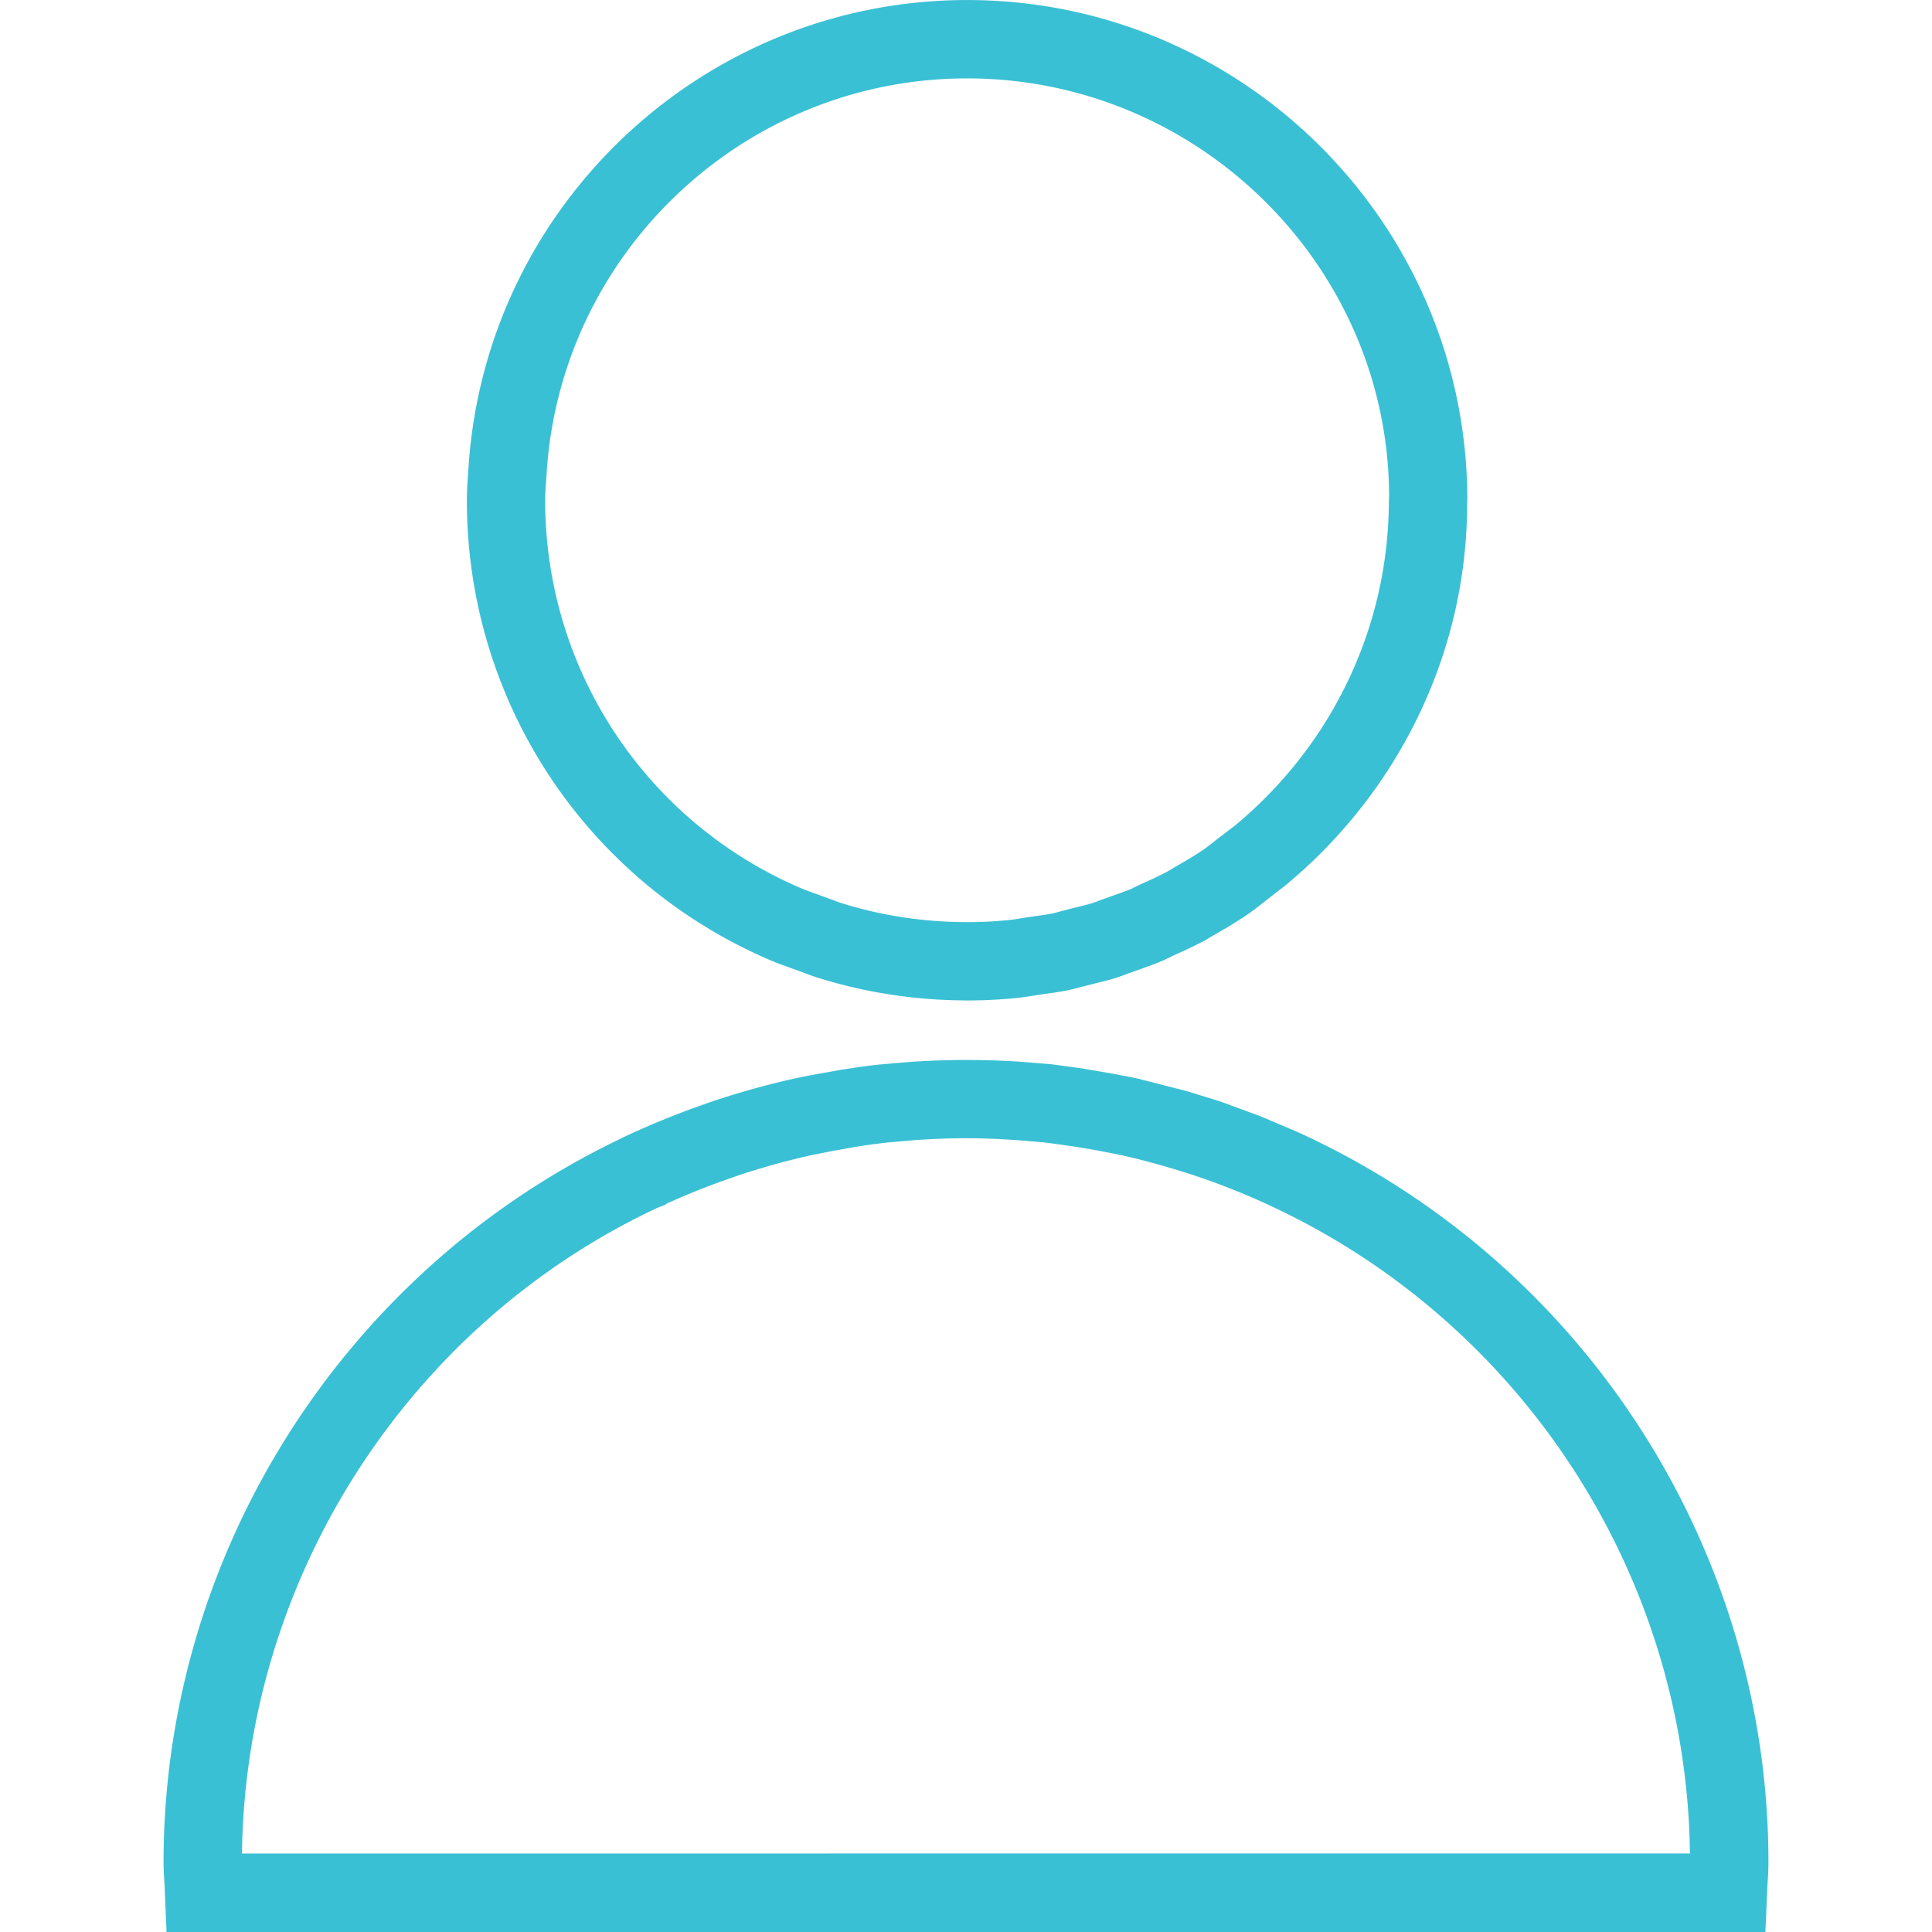 <svg xmlns="http://www.w3.org/2000/svg" viewBox="0 0 316.824 316.824" width="512" height="512"><path d="M213.3 185.877l-.8-.366-5.868-2.487-6.594-2.423-5.328-1.645-8.33-2.134-3.592-.695-5.064-.868-.488-.077c-.02 0-.032-.013-.05-.013l-.488-.064-4.287-.578-4.987-.41c-6.13-.405-12.45-.392-18.51.05l-1.767.148-.823.064-2.063.186c-1.896.2-3.78.463-5.662.765l-.553.077-3.837.688a112.9 112.9 0 0 0-4.184.829 132.51 132.51 0 0 0-7.937 2.044 123.66 123.66 0 0 0-5.996 1.896l-1.324.476c-4.05 1.433-8.072 3.078-11.967 4.884l-1.04.495-.02.026c-45.547 21.8-74.918 68.247-74.918 118.646 0 1.157.077 2.294.148 3.438l.34 7.995H289.5l.353-7.905c.077-1.17.148-2.333.148-3.528 0-51.203-30.084-98.06-76.69-119.514zM39.682 303.97c.553-45.25 27.308-86.762 68.086-105.882l1.31-.514.154-.148c3.194-1.46 6.49-2.79 9.833-3.965l1.06-.38a100.6 100.6 0 0 1 5.514-1.742 115.29 115.29 0 0 1 7.134-1.844l3.76-.752 3.046-.54.5-.1c1.838-.29 3.683-.553 5.52-.752l4.203-.366c5.5-.405 10.765-.463 17.14 0l4.087.34c1.01.116 2.018.25 3.246.424l1.472.212c1.536.225 3.072.488 4.614.778l.72.135 2.545.5c2.532.553 5.02 1.208 7.487 1.922 1.632.476 3.252.964 4.833 1.49 2.005.668 3.985 1.395 5.945 2.172 1.883.74 3.74 1.53 5.578 2.372l.32.148c41.704 19.133 68.786 60.78 69.34 106.467l-237.45.01zm86.962-146.37c.964.405 1.96.758 2.956 1.112l2.09.758c.803.308 1.613.61 2.436.868 7.66 2.4 15.675 3.65 23.824 3.715l.65.013a81.59 81.59 0 0 0 8.284-.424c.925-.1 1.825-.238 2.73-.392l2.012-.302c1.13-.148 2.262-.315 3.445-.546.8-.167 1.594-.38 2.378-.59l2.198-.56c1.086-.263 2.172-.527 3.246-.86.668-.212 1.324-.456 1.973-.7l1.767-.636c1.26-.437 2.532-.887 3.805-1.42.495-.212.977-.443 1.452-.675l.572-.283c1.742-.778 3.477-1.575 5.2-2.5l1.118-.668c1.928-1.093 3.85-2.224 5.797-3.554 1.01-.68 1.973-1.446 2.924-2.204l3.29-2.558c18.92-15.662 29.795-38.645 29.795-62.482l.04-.68c0-45.232-36.8-82.026-82.032-82.026-43.175 0-79.095 33.76-81.775 76.86l-.07 1.067c-.103 1.356-.186 2.712-.186 4.1-.013 33.038 19.647 62.698 50.084 75.57zM89.56 78.82l.077-1.157c2.262-36.344 32.545-64.808 68.947-64.808 38.15 0 69.178 31.03 69.21 68.587l-.04.675c-.026 20.58-9.203 39.956-25.238 53.266l-3.053 2.327c-.68.553-1.37 1.105-2.224 1.697-1.542 1.048-3.175 1.992-4.833 2.93l-.92.56c-1.388.746-2.847 1.407-4.364 2.082l-1.703.823c-.977.405-2.005.758-3.02 1.112l-2.12.765c-.41.154-.83.32-1.234.443-.8.244-1.6.43-2.404.63l-2.564.656c-.553.148-1.1.302-1.587.405-.855.167-1.73.283-2.596.405l-2.442.366c-.59.103-1.183.206-1.845.27-2.14.225-4.293.347-6.478.366l-.617-.006c-7.037-.006-13.946-1.054-20.553-3.123-.572-.18-1.13-.405-1.7-.617l-2.416-.88c-.752-.264-1.497-.52-2.217-.823C105.982 134.92 89.4 109.892 89.4 82.032c0-1.086.084-2.153.16-3.213z" fill="#3ac0d4"/></svg>
